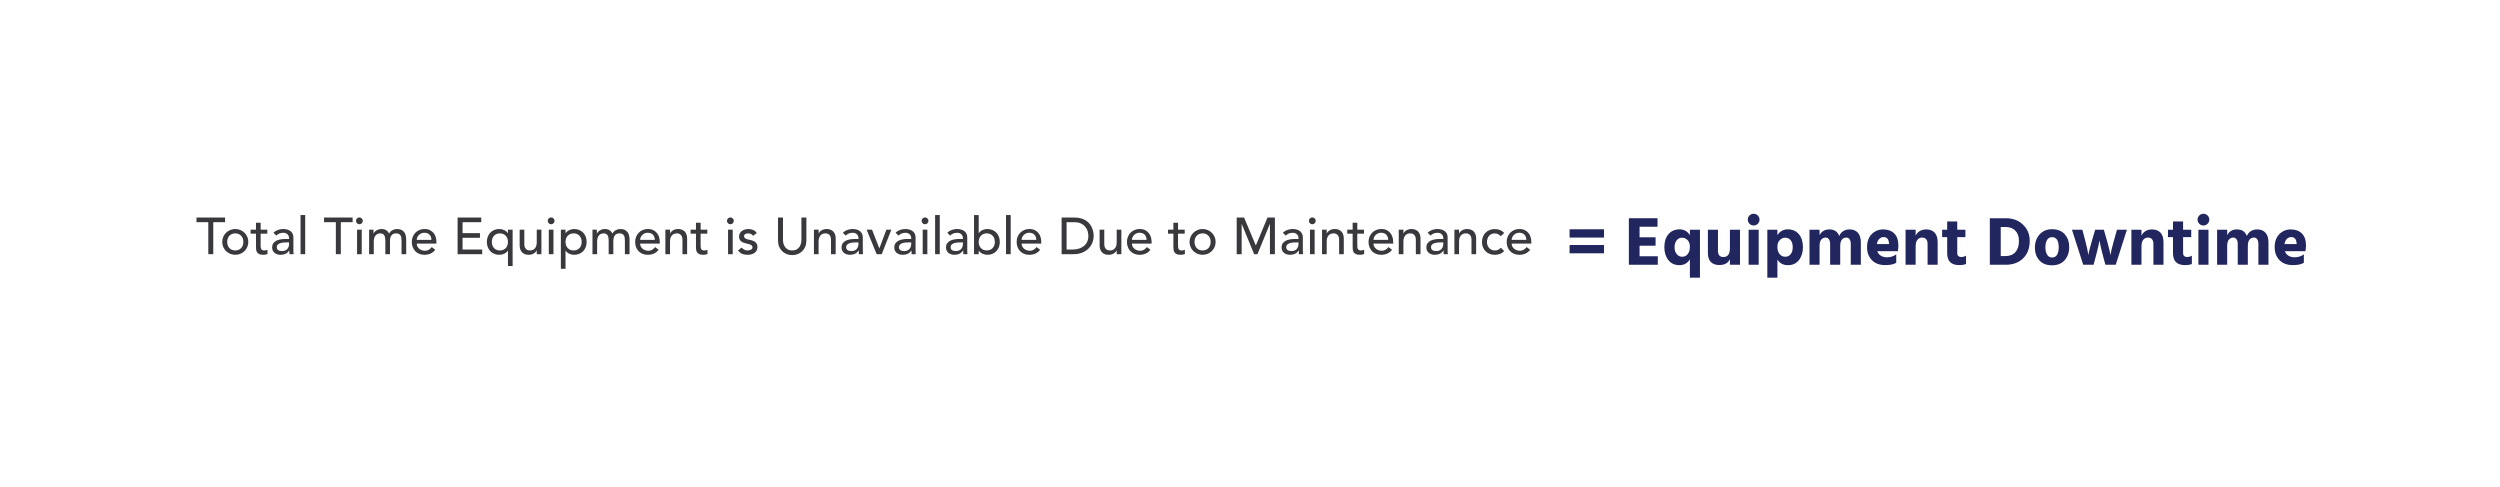 <?xml version="1.0" encoding="UTF-8"?> <svg xmlns="http://www.w3.org/2000/svg" xmlns:xlink="http://www.w3.org/1999/xlink" id="a" width="10.06in" height="1.958in" viewBox="0 0 724.344 141"><defs><style>.e{fill:#21265e;}.f{fill:#39393d;}.g{fill:#fff;filter:url(#b);}.h{isolation:isolate;}</style><filter id="b" filterUnits="userSpaceOnUse"><feOffset dx="0" dy="0"></feOffset><feGaussianBlur result="c" stdDeviation="5"></feGaussianBlur><feFlood flood-color="#010101" flood-opacity=".2"></feFlood><feComposite in2="c" operator="in"></feComposite><feComposite in="SourceGraphic"></feComposite></filter></defs><rect class="g" x="10.224" y="12.816" width="703.897" height="115.368" rx="57.684" ry="57.684"></rect><g id="d" class="h"><g class="h"><path class="e" d="m454.78,68.84v-2.4h9.98v2.4h-9.98Zm0,4.56v-2.399h9.98v2.399h-9.98Z"></path><path class="e" d="m475.06,74.26h5.28v2.46h-8.381v-13.48h8.301v2.461h-5.2v3.06h4.64v2.44h-4.64v3.06Z"></path><path class="e" d="m489.64,66.58h2.92v13.88h-2.92v-5.32c-.681,1.134-1.693,1.7-3.04,1.7-1.359,0-2.427-.493-3.2-1.48-.773-.986-1.159-2.232-1.159-3.739,0-1.587.399-2.844,1.199-3.771.801-.927,1.859-1.39,3.18-1.39s2.327.56,3.021,1.68v-1.56Zm-2.24,7.819c.667,0,1.206-.26,1.62-.779.413-.52.62-1.214.62-2.08,0-.84-.224-1.493-.67-1.96-.447-.467-.978-.7-1.591-.7s-1.129.247-1.549.74-.631,1.18-.631,2.06c0,.814.213,1.47.641,1.97.426.5.946.75,1.56.75Z"></path><path class="e" d="m501.24,66.58h2.92v10.14h-2.92v-1.62c-.533,1.134-1.56,1.7-3.08,1.7-1.04,0-1.851-.29-2.43-.87-.58-.58-.87-1.437-.87-2.57v-6.779h2.92v6.12c0,1.187.519,1.779,1.56,1.779,1.266,0,1.899-.847,1.899-2.54v-5.359Z"></path><path class="e" d="m506.92,64.84c-.333-.333-.5-.733-.5-1.2s.167-.866.5-1.2c.333-.333.733-.5,1.2-.5s.866.167,1.199.5c.334.334.5.733.5,1.2s-.166.867-.5,1.2c-.333.333-.732.5-1.199.5s-.867-.167-1.2-.5Zm-.261,11.88v-10.14h2.921v10.14h-2.921Z"></path><path class="e" d="m515,66.58v1.56c.706-1.12,1.727-1.68,3.06-1.68,1.307,0,2.357.463,3.15,1.39s1.19,2.184,1.19,3.771c0,1.507-.383,2.753-1.149,3.739-.767.987-1.83,1.48-3.19,1.48-1.373,0-2.393-.54-3.06-1.62v5.24h-2.92v-13.88h2.92Zm2.28,7.819c.64,0,1.16-.243,1.56-.73s.601-1.15.601-1.99c0-.92-.204-1.616-.61-2.09-.407-.474-.924-.71-1.55-.71-.613,0-1.147.233-1.601.7s-.68,1.12-.68,1.96c0,.866.213,1.56.64,2.08.427.519.973.779,1.641.779Z"></path><path class="e" d="m527.22,66.58v1.58c.56-1.12,1.514-1.681,2.859-1.681,1.428,0,2.373.641,2.84,1.92.227-.6.607-1.069,1.141-1.41.533-.34,1.16-.51,1.88-.51,1,0,1.79.317,2.37.95.58.634.87,1.563.87,2.79v6.5h-2.92v-6.019c0-.573-.114-1.027-.341-1.36s-.553-.5-.98-.5c-.453,0-.856.184-1.21.55-.353.367-.529,1.023-.529,1.97v5.36h-2.92v-6.019c0-.573-.114-1.027-.341-1.36s-.554-.5-.98-.5c-.453,0-.857.184-1.211.55-.353.367-.529,1.023-.529,1.97v5.36h-2.92v-10.14h2.92Z"></path><path class="e" d="m549.439,73.7v2.439c-.693.453-1.753.68-3.181.68-1.666,0-2.963-.482-3.89-1.449s-1.39-2.21-1.39-3.731c0-1.613.449-2.877,1.35-3.79s2.01-1.37,3.33-1.37c1.36,0,2.434.398,3.221,1.19.786.793,1.18,1.977,1.18,3.55,0,.307-.054.833-.16,1.58h-5.96c.2.56.546.993,1.04,1.3.493.307,1.086.46,1.779.46,1.027,0,1.92-.286,2.681-.859Zm-2.101-2.981v-.24c-.093-1.187-.613-1.779-1.56-1.779-.467,0-.88.17-1.24.51s-.6.843-.72,1.51h3.519Z"></path><path class="e" d="m555.059,66.58v1.72c.253-.56.643-1.003,1.17-1.33.526-.326,1.156-.49,1.891-.49,1.039,0,1.853.31,2.439.931.586.619.88,1.529.88,2.729v6.58h-2.92v-6.04c0-.6-.14-1.057-.42-1.37-.28-.312-.674-.47-1.181-.47-.533,0-.977.21-1.33.63s-.529,1.05-.529,1.89v5.36h-2.92v-10.14h2.92Z"></path><path class="e" d="m567.119,68.72v4.66c0,.359.102.633.31.82.207.186.477.279.81.279.533,0,1.006-.133,1.42-.399v2.42c-.494.213-1.16.319-2,.319-2.307,0-3.46-1.152-3.46-3.46v-4.64h-1.46v-2.14h1.46v-2.4h2.92v2.4h2.36v2.14h-2.36Z"></path><path class="e" d="m576.558,63.239h4.64c2.027,0,3.688.624,4.981,1.87,1.293,1.247,1.94,2.797,1.94,4.65,0,2.16-.637,3.86-1.909,5.1-1.273,1.24-2.957,1.86-5.05,1.86h-4.601v-13.48Zm3.16,10.961h1.399c1.24,0,2.197-.387,2.871-1.16.673-.773,1.01-1.867,1.01-3.28,0-1.2-.34-2.163-1.02-2.89-.681-.727-1.641-1.091-2.881-1.091h-1.38v8.421Z"></path><path class="e" d="m594.598,76.88c-1.586,0-2.812-.477-3.68-1.43s-1.3-2.177-1.3-3.671c0-1.56.453-2.843,1.36-3.85.906-1.007,2.113-1.51,3.619-1.51,1.573,0,2.793.486,3.66,1.46s1.301,2.213,1.301,3.72c0,1.533-.438,2.797-1.31,3.79s-2.09,1.49-3.65,1.49Zm-.019-8.16c-.641,0-1.12.273-1.44.82-.32.547-.48,1.253-.48,2.12,0,.866.163,1.576.49,2.13.326.553.816.83,1.47.83.64,0,1.116-.271,1.43-.81s.47-1.243.47-2.109c0-1.987-.646-2.981-1.94-2.981Z"></path><path class="e" d="m603.618,76.72l-3.26-10.14h3.019l.881,3.34c.213.84.393,1.597.539,2.269.146.674.233,1.137.26,1.391l.06.38c.094-.8.42-2.147.981-4.04l.98-3.34h2.521l.959,3.34c.24.854.441,1.616.601,2.29.16.673.261,1.137.3,1.39l.06.36c.093-.787.406-2.134.94-4.04l.94-3.34h2.88l-3.24,10.14h-3l-.88-3.32c-.186-.72-.351-1.393-.489-2.019-.141-.627-.231-1.073-.271-1.34l-.06-.4c-.134.894-.414,2.147-.84,3.76l-.881,3.32h-3Z"></path><path class="e" d="m620.499,66.58v1.72c.252-.56.643-1.003,1.17-1.33.525-.326,1.156-.49,1.89-.49,1.04,0,1.853.31,2.44.931.586.619.879,1.529.879,2.729v6.58h-2.92v-6.04c0-.6-.14-1.057-.42-1.37-.279-.312-.674-.47-1.18-.47-.533,0-.977.21-1.33.63s-.529,1.05-.529,1.89v5.36h-2.92v-10.14h2.92Z"></path><path class="e" d="m632.558,68.72v4.66c0,.359.103.633.31.82.207.186.477.279.81.279.532,0,1.006-.133,1.42-.399v2.42c-.494.213-1.16.319-2,.319-2.308,0-3.461-1.152-3.461-3.46v-4.64h-1.459v-2.14h1.459v-2.4h2.92v2.4h2.36v2.14h-2.36Z"></path><path class="e" d="m637.258,64.84c-.333-.333-.5-.733-.5-1.2s.167-.866.5-1.2c.333-.333.733-.5,1.2-.5s.866.167,1.199.5c.334.334.5.733.5,1.2s-.166.867-.5,1.2c-.333.333-.732.5-1.199.5s-.867-.167-1.2-.5Zm-.261,11.88v-10.14h2.921v10.14h-2.921Z"></path><path class="e" d="m645.338,66.58v1.58c.56-1.12,1.513-1.681,2.86-1.681,1.426,0,2.373.641,2.84,1.92.227-.6.606-1.069,1.14-1.41.533-.34,1.16-.51,1.88-.51,1,0,1.79.317,2.37.95.58.634.87,1.563.87,2.79v6.5h-2.92v-6.019c0-.573-.113-1.027-.34-1.36s-.554-.5-.981-.5c-.453,0-.857.184-1.21.55-.353.367-.53,1.023-.53,1.97v5.36h-2.92v-6.019c0-.573-.113-1.027-.34-1.36s-.553-.5-.981-.5c-.453,0-.856.184-1.209.55-.353.367-.53,1.023-.53,1.97v5.36h-2.92v-10.14h2.92Z"></path><path class="e" d="m667.558,73.7v2.439c-.693.453-1.754.68-3.18.68-1.668,0-2.964-.482-3.891-1.449s-1.39-2.21-1.39-3.731c0-1.613.45-2.877,1.35-3.79.9-.913,2.011-1.37,3.33-1.37,1.36,0,2.433.398,3.22,1.19s1.18,1.977,1.18,3.55c0,.307-.053.833-.159,1.58h-5.96c.199.56.547.993,1.04,1.3s1.087.46,1.78.46c1.025,0,1.92-.286,2.68-.859Zm-2.1-2.981v-.24c-.094-1.187-.613-1.779-1.56-1.779-.467,0-.88.17-1.24.51-.359.34-.6.843-.72,1.51h3.521Z"></path></g></g><path class="f" d="m60.311,64.385h-3.42v-1.35h8.28v1.35h-3.42v9.27h-1.44v-9.27Z"></path><path class="f" d="m64.347,70.1c0-.519.098-1.005.292-1.455.195-.45.463-.845.803-1.185s.74-.608,1.2-.803.955-.292,1.485-.292c.529,0,1.024.098,1.484.292s.86.463,1.2.803.607.735.803,1.185c.195.45.292.935.292,1.455,0,.52-.097,1.008-.292,1.463s-.463.85-.803,1.185c-.34.335-.74.6-1.2.795-.46.195-.955.292-1.484.292-.53,0-1.025-.098-1.485-.292-.46-.195-.86-.46-1.2-.795-.34-.335-.607-.73-.803-1.185-.194-.455-.292-.943-.292-1.463Zm1.44,0c0,.36.055.693.164.998.11.305.266.565.466.78.199.215.444.385.734.51s.615.188.976.188c.359,0,.685-.062.975-.188s.535-.295.735-.51c.199-.215.354-.475.465-.78.109-.305.165-.637.165-.998,0-.36-.056-.692-.165-.998-.11-.305-.266-.565-.465-.78-.2-.215-.445-.385-.735-.51s-.615-.188-.975-.188c-.36,0-.685.062-.976.188s-.535.295-.734.51c-.2.215-.355.475-.466.78-.109.305-.164.638-.164.998Z"></path><path class="f" d="m77.412,67.715h-1.935v3.225c0,.2.005.398.016.592.01.195.047.37.112.525.065.155.165.28.3.375.135.095.332.143.593.143.159,0,.324-.015.495-.045.17-.03.324-.085.465-.165v1.23c-.16.09-.368.152-.623.188s-.452.053-.592.053c-.52,0-.923-.073-1.208-.218-.285-.144-.495-.332-.63-.562-.135-.23-.215-.487-.24-.772-.024-.285-.037-.572-.037-.862v-3.705h-1.56v-1.17h1.56v-1.995h1.35v1.995h1.935v1.17Z"></path><path class="f" d="m79.181,67.415c.38-.35.819-.612,1.32-.787.5-.175.999-.263,1.5-.263.519,0,.967.065,1.342.195.375.13.683.305.923.525.24.22.417.472.532.757s.173.583.173.893v3.63c0,.25.005.48.015.69s.025.41.045.6h-1.199c-.03-.36-.046-.72-.046-1.08h-.029c-.3.46-.655.785-1.065.975s-.885.285-1.425.285c-.33,0-.644-.045-.945-.135-.3-.09-.562-.225-.787-.405-.225-.18-.402-.402-.532-.667-.131-.265-.195-.572-.195-.923,0-.46.102-.845.308-1.155s.484-.562.84-.757c.354-.195.769-.335,1.245-.42.475-.085.982-.127,1.522-.127h.99v-.3c0-.18-.035-.36-.105-.54s-.175-.342-.315-.487c-.141-.145-.315-.26-.525-.345s-.46-.127-.75-.127c-.26,0-.487.025-.683.075-.195.05-.372.112-.532.188-.16.075-.306.163-.435.262-.13.1-.255.195-.375.285l-.81-.84Zm3.81,2.82c-.319,0-.647.018-.982.052-.335.035-.64.103-.915.203-.274.1-.5.24-.675.42-.175.18-.263.41-.263.69,0,.41.138.705.413.885.274.18.647.27,1.117.27.37,0,.685-.062.945-.188.26-.125.47-.288.63-.488.16-.2.274-.422.345-.667.07-.245.105-.487.105-.728v-.45h-.721Z"></path><path class="f" d="m87.042,62.315h1.35v11.34h-1.35v-11.34Z"></path><path class="f" d="m97.271,64.385h-3.42v-1.35h8.279v1.35h-3.42v9.27h-1.44v-9.27Z"></path><path class="f" d="m103.106,63.995c0-.27.098-.502.292-.697.195-.195.428-.292.697-.292.271,0,.503.097.698.292.194.195.292.427.292.697s-.098.502-.292.698c-.195.195-.428.292-.698.292-.27,0-.502-.098-.697-.292-.194-.195-.292-.428-.292-.698Zm.315,2.55h1.351v7.11h-1.351v-7.11Z"></path><path class="f" d="m106.916,66.545h1.26v1.11h.03c.03-.1.107-.225.232-.375s.285-.292.48-.428c.194-.135.425-.249.69-.345.266-.095.558-.143.878-.143.53,0,.975.11,1.335.33.36.22.655.55.885.99.231-.44.556-.769.976-.99.42-.22.845-.33,1.274-.33.55,0,1,.09,1.351.27.35.18.624.417.824.712.2.295.338.63.413,1.005s.112.763.112,1.163v4.14h-1.35v-3.96c0-.27-.018-.53-.053-.78-.035-.249-.107-.47-.218-.66s-.265-.342-.465-.458c-.2-.115-.465-.172-.795-.172-.65,0-1.115.2-1.395.6-.279.4-.42.915-.42,1.545v3.885h-1.35v-3.72c0-.34-.018-.65-.053-.93s-.104-.522-.21-.728c-.104-.205-.255-.365-.45-.48-.194-.115-.457-.172-.787-.172-.24,0-.473.047-.697.142-.226.095-.423.238-.593.428s-.306.433-.405.728-.149.643-.149,1.042v3.69h-1.351v-7.11Z"></path><path class="f" d="m120.716,70.595c0,.31.067.593.203.848.135.255.311.472.532.652.22.18.475.32.765.42.29.1.59.15.9.15.42,0,.785-.097,1.095-.292.31-.195.595-.452.856-.772l1.02.78c-.75.97-1.8,1.455-3.15,1.455-.56,0-1.067-.095-1.522-.285s-.84-.452-1.154-.788c-.315-.335-.558-.73-.728-1.185-.17-.455-.255-.947-.255-1.478,0-.53.092-1.022.277-1.478.185-.455.44-.85.765-1.185s.713-.598,1.163-.788c.449-.19.94-.285,1.47-.285.63,0,1.162.11,1.598.33.435.22.792.508,1.072.862.279.355.482.755.607,1.2s.188.897.188,1.357v.48h-5.7Zm4.26-1.08c-.01-.3-.058-.575-.142-.825-.086-.25-.213-.467-.383-.653-.17-.185-.383-.33-.638-.435-.255-.105-.553-.157-.893-.157-.33,0-.633.062-.907.188-.275.125-.508.288-.697.487-.19.2-.338.423-.443.667-.104.245-.157.488-.157.728h4.26Z"></path><path class="f" d="m132.551,63.035h6.856v1.35h-5.415v3.165h5.04v1.35h-5.04v3.405h5.685v1.35h-7.125v-10.62Z"></path><path class="f" d="m148.496,77.075h-1.351v-4.44h-.029c-.24.37-.585.663-1.035.877s-.931.323-1.44.323c-.55,0-1.048-.095-1.492-.285-.445-.19-.825-.452-1.14-.788-.315-.335-.558-.73-.728-1.185-.171-.455-.256-.947-.256-1.478,0-.519.085-1.007.256-1.462.17-.455.412-.853.728-1.192.315-.34.694-.605,1.14-.795.444-.19.942-.285,1.492-.285.48,0,.947.105,1.402.315s.812.505,1.073.885h.029v-1.02h1.351v10.53Zm-3.69-9.45c-.359,0-.685.062-.975.188s-.535.295-.735.51c-.2.215-.354.475-.465.78-.11.305-.165.638-.165.998,0,.36.055.693.165.998.11.305.265.565.465.78s.445.385.735.51.615.188.975.188c.36,0,.685-.062.976-.188.289-.125.534-.295.734-.51s.355-.475.465-.78c.11-.305.165-.637.165-.998,0-.36-.055-.692-.165-.998-.109-.305-.265-.565-.465-.78-.2-.215-.445-.385-.734-.51-.291-.125-.615-.188-.976-.188Z"></path><path class="f" d="m156.836,73.655h-1.35v-1.095h-.03c-.17.38-.465.688-.885.923-.421.235-.905.352-1.455.352-.351,0-.681-.053-.99-.158-.31-.105-.583-.268-.817-.487-.235-.22-.423-.502-.562-.848-.141-.345-.21-.752-.21-1.223v-4.575h1.35v4.2c0,.33.045.613.135.848.091.235.21.425.36.57.15.145.322.251.518.315.195.065.398.098.607.098.28,0,.54-.045.78-.135.239-.09.45-.232.63-.428.18-.195.319-.442.42-.742.1-.3.15-.655.15-1.065v-3.66h1.35v7.11Z"></path><path class="f" d="m158.666,63.995c0-.27.098-.502.292-.697.195-.195.428-.292.697-.292.271,0,.503.097.698.292.194.195.292.427.292.697s-.098.502-.292.698c-.195.195-.428.292-.698.292-.27,0-.502-.098-.697-.292-.194-.195-.292-.428-.292-.698Zm.315,2.55h1.351v7.11h-1.351v-7.11Z"></path><path class="f" d="m162.475,66.545h1.351v1.02h.029c.261-.38.618-.675,1.073-.885.454-.21.922-.315,1.402-.315.55,0,1.047.095,1.492.285s.825.455,1.14.795c.315.34.558.737.728,1.192s.256.943.256,1.462c0,.53-.086,1.023-.256,1.478-.17.455-.412.85-.728,1.185-.315.335-.694.598-1.14.788s-.942.285-1.492.285c-.51,0-.99-.108-1.44-.323s-.795-.507-1.035-.877h-.029v5.25h-1.351v-11.34Zm3.69,1.08c-.36,0-.685.062-.976.188s-.535.295-.734.51c-.2.215-.355.475-.465.78-.11.305-.165.638-.165.998,0,.36.055.693.165.998.109.305.265.565.465.78.199.215.444.385.734.51s.615.188.976.188c.359,0,.685-.062.975-.188s.535-.295.735-.51.354-.475.465-.78c.11-.305.165-.637.165-.998,0-.36-.055-.692-.165-.998-.11-.305-.265-.565-.465-.78-.2-.215-.445-.385-.735-.51s-.615-.188-.975-.188Z"></path><path class="f" d="m171.641,66.545h1.26v1.11h.03c.029-.1.107-.225.232-.375s.285-.292.479-.428c.195-.135.425-.249.69-.345.265-.095.558-.143.877-.143.53,0,.976.11,1.335.33.36.22.655.55.886.99.23-.44.555-.769.975-.99.42-.22.845-.33,1.275-.33.55,0,1,.09,1.35.27s.625.417.825.712c.2.295.337.63.412,1.005s.112.763.112,1.163v4.14h-1.35v-3.96c0-.27-.018-.53-.053-.78-.035-.249-.107-.47-.217-.66-.11-.19-.266-.342-.466-.458-.2-.115-.465-.172-.795-.172-.649,0-1.115.2-1.395.6-.28.4-.42.915-.42,1.545v3.885h-1.351v-3.72c0-.34-.018-.65-.052-.93-.035-.28-.105-.522-.21-.728-.105-.205-.256-.365-.45-.48-.195-.115-.458-.172-.788-.172-.239,0-.472.047-.697.142-.225.095-.423.238-.593.428s-.305.433-.404.728c-.101.295-.15.643-.15,1.042v3.69h-1.35v-7.11Z"></path><path class="f" d="m185.44,70.595c0,.31.067.593.202.848s.312.472.532.652.476.32.766.42c.29.1.59.15.899.15.42,0,.785-.097,1.096-.292.31-.195.595-.452.855-.772l1.02.78c-.75.97-1.801,1.455-3.15,1.455-.56,0-1.067-.095-1.522-.285s-.84-.452-1.155-.788c-.315-.335-.558-.73-.728-1.185-.17-.455-.255-.947-.255-1.478,0-.53.093-1.022.277-1.478.185-.455.44-.85.766-1.185.324-.335.712-.598,1.162-.788s.94-.285,1.47-.285c.63,0,1.163.11,1.598.33.435.22.793.508,1.072.862.28.355.482.755.608,1.2.124.445.188.897.188,1.357v.48h-5.7Zm4.26-1.08c-.01-.3-.058-.575-.143-.825s-.213-.467-.383-.653c-.17-.185-.382-.33-.637-.435-.256-.105-.553-.157-.893-.157-.33,0-.633.062-.908.188-.274.125-.507.288-.697.487-.19.2-.337.423-.442.667-.105.245-.157.488-.157.728h4.26Z"></path><path class="f" d="m192.761,66.545h1.35v1.095h.03c.17-.38.465-.688.885-.922s.905-.352,1.455-.352c.34,0,.668.053.982.158.315.105.59.268.825.487.234.22.422.502.562.848.14.345.21.752.21,1.222v4.575h-1.35v-4.2c0-.33-.046-.612-.136-.847s-.21-.425-.359-.57c-.15-.144-.323-.249-.518-.315-.195-.065-.398-.097-.607-.097-.28,0-.54.045-.78.135s-.45.232-.63.428c-.181.195-.32.442-.42.742-.101.3-.15.655-.15,1.065v3.66h-1.35v-7.11Z"></path><path class="f" d="m204.91,67.715h-1.935v3.225c0,.2.005.398.015.592s.048.37.112.525c.065.155.165.28.3.375.136.095.333.143.593.143.16,0,.325-.015.495-.045s.325-.085.465-.165v1.23c-.16.09-.367.152-.622.188s-.453.053-.593.053c-.519,0-.923-.073-1.207-.218-.285-.144-.495-.332-.631-.562-.135-.23-.215-.487-.239-.772-.025-.285-.038-.572-.038-.862v-3.705h-1.56v-1.17h1.56v-1.995h1.351v1.995h1.935v1.17Z"></path><path class="f" d="m210.61,63.995c0-.27.098-.502.293-.697.195-.195.428-.292.697-.292.271,0,.503.097.697.292.195.195.293.427.293.697s-.098.502-.293.698c-.194.195-.427.292-.697.292-.27,0-.502-.098-.697-.292-.195-.195-.293-.428-.293-.698Zm.315,2.55h1.35v7.11h-1.35v-7.11Z"></path><path class="f" d="m218.2,68.33c-.16-.2-.357-.367-.593-.502-.234-.135-.522-.202-.862-.202-.32,0-.598.067-.832.202-.235.135-.352.333-.352.593,0,.21.067.38.202.51.135.13.295.235.48.315.185.08.382.14.592.18s.391.075.54.105c.29.07.562.155.818.255.255.1.475.231.659.39.185.16.33.355.435.585.104.23.157.51.157.84,0,.4-.085.743-.255,1.028-.17.285-.39.518-.66.697-.27.18-.577.31-.923.39-.345.08-.692.12-1.042.12-.59,0-1.107-.09-1.553-.27-.445-.18-.843-.51-1.192-.99l1.02-.84c.22.22.465.415.734.585.271.17.601.255.99.255.17,0,.343-.017.518-.052s.33-.09.465-.165c.135-.075.245-.17.33-.285.085-.115.128-.248.128-.398,0-.2-.064-.365-.188-.495-.126-.13-.275-.232-.45-.308-.176-.075-.36-.135-.556-.18-.194-.045-.367-.083-.518-.113-.29-.07-.565-.15-.824-.24-.261-.09-.49-.21-.69-.36-.2-.15-.36-.34-.479-.57-.12-.23-.181-.515-.181-.855,0-.37.077-.692.232-.967s.36-.502.615-.683.545-.315.87-.405c.325-.09.652-.135.982-.135.48,0,.94.09,1.38.27s.79.48,1.05.9l-1.05.795Z"></path><path class="f" d="m226.841,63.035v6.51c0,.33.045.672.135,1.027s.24.683.45.982c.21.3.484.545.824.735.34.19.761.285,1.261.285s.92-.095,1.26-.285c.34-.19.615-.435.825-.735.21-.3.359-.627.45-.982.09-.355.135-.697.135-1.027v-6.51h1.44v6.735c0,.62-.104,1.183-.315,1.688s-.5.942-.87,1.312c-.37.37-.805.655-1.305.855-.501.2-1.041.3-1.62.3-.58,0-1.12-.1-1.62-.3-.5-.2-.935-.485-1.305-.855-.37-.37-.66-.808-.87-1.312s-.315-1.067-.315-1.688v-6.735h1.44Z"></path><path class="f" d="m235.809,66.545h1.351v1.095h.03c.17-.38.465-.688.885-.922s.904-.352,1.455-.352c.34,0,.667.053.982.158.315.105.59.268.825.487.234.22.422.502.562.848.14.345.21.752.21,1.222v4.575h-1.351v-4.2c0-.33-.045-.612-.135-.847s-.21-.425-.36-.57c-.149-.144-.322-.249-.518-.315-.194-.065-.398-.097-.607-.097-.279,0-.54.045-.779.135-.24.09-.45.232-.63.428-.181.195-.32.442-.421.742-.1.3-.149.655-.149,1.065v3.66h-1.351v-7.11Z"></path><path class="f" d="m244.179,67.415c.38-.35.82-.612,1.32-.787s1-.263,1.5-.263c.519,0,.968.065,1.343.195.375.13.682.305.922.525.24.22.418.472.533.757.114.285.172.583.172.893v3.63c0,.25.005.48.016.69.01.21.024.41.045.6h-1.2c-.03-.36-.045-.72-.045-1.08h-.03c-.3.46-.655.785-1.065.975s-.885.285-1.425.285c-.33,0-.644-.045-.944-.135-.301-.09-.562-.225-.788-.405-.225-.18-.402-.402-.532-.667s-.195-.572-.195-.923c0-.46.102-.845.308-1.155s.485-.562.84-.757c.355-.195.77-.335,1.245-.42.475-.085.982-.127,1.522-.127h.99v-.3c0-.18-.035-.36-.105-.54-.069-.18-.175-.342-.315-.487-.141-.145-.315-.26-.525-.345s-.46-.127-.75-.127c-.26,0-.487.025-.683.075-.194.05-.372.112-.532.188-.16.075-.305.163-.435.262-.131.1-.255.195-.375.285l-.81-.84Zm3.811,2.82c-.32,0-.647.018-.982.052-.336.035-.641.103-.915.203-.275.1-.501.24-.676.42-.175.18-.262.41-.262.69,0,.41.137.705.412.885.275.18.647.27,1.117.27.37,0,.685-.062.945-.188s.47-.288.63-.488c.16-.2.275-.422.345-.667.07-.245.105-.487.105-.728v-.45h-.72Z"></path><path class="f" d="m251.08,66.545h1.56l2.131,5.445,2.039-5.445h1.44l-2.79,7.11h-1.485l-2.894-7.11Z"></path><path class="f" d="m259.465,67.415c.38-.35.82-.612,1.32-.787s1-.263,1.5-.263c.519,0,.968.065,1.343.195.375.13.682.305.922.525.24.22.418.472.533.757.114.285.172.583.172.893v3.63c0,.25.005.48.016.69.01.21.024.41.045.6h-1.2c-.03-.36-.045-.72-.045-1.08h-.03c-.3.46-.655.785-1.065.975s-.885.285-1.425.285c-.33,0-.644-.045-.944-.135-.301-.09-.562-.225-.788-.405-.225-.18-.402-.402-.532-.667s-.195-.572-.195-.923c0-.46.102-.845.308-1.155s.485-.562.84-.757c.355-.195.77-.335,1.245-.42.475-.085.982-.127,1.522-.127h.99v-.3c0-.18-.035-.36-.105-.54-.069-.18-.175-.342-.315-.487-.141-.145-.315-.26-.525-.345s-.46-.127-.75-.127c-.26,0-.487.025-.683.075-.194.05-.372.112-.532.188-.16.075-.305.163-.435.262-.131.1-.255.195-.375.285l-.81-.84Zm3.811,2.82c-.32,0-.647.018-.982.052-.336.035-.641.103-.915.203-.275.1-.501.24-.676.42-.175.18-.262.41-.262.69,0,.41.137.705.412.885.275.18.647.27,1.117.27.37,0,.685-.062.945-.188s.47-.288.63-.488c.16-.2.275-.422.345-.667.07-.245.105-.487.105-.728v-.45h-.72Z"></path><path class="f" d="m267.01,63.995c0-.27.098-.502.293-.697.195-.195.428-.292.697-.292.271,0,.503.097.697.292.195.195.293.427.293.697s-.098.502-.293.698c-.194.195-.427.292-.697.292-.27,0-.502-.098-.697-.292-.195-.195-.293-.428-.293-.698Zm.315,2.55h1.35v7.11h-1.35v-7.11Z"></path><path class="f" d="m270.925,62.315h1.35v11.34h-1.35v-11.34Z"></path><path class="f" d="m274.449,67.415c.38-.35.82-.612,1.32-.787s1-.263,1.5-.263c.519,0,.968.065,1.343.195.375.13.682.305.922.525.24.22.418.472.533.757.114.285.172.583.172.893v3.63c0,.25.005.48.016.69.01.21.024.41.045.6h-1.2c-.03-.36-.045-.72-.045-1.08h-.03c-.3.46-.655.785-1.065.975s-.885.285-1.425.285c-.33,0-.644-.045-.944-.135-.301-.09-.562-.225-.788-.405-.225-.18-.402-.402-.532-.667s-.195-.572-.195-.923c0-.46.102-.845.308-1.155s.485-.562.84-.757c.355-.195.77-.335,1.245-.42.475-.085.982-.127,1.522-.127h.99v-.3c0-.18-.035-.36-.105-.54-.069-.18-.175-.342-.315-.487-.141-.145-.315-.26-.525-.345s-.46-.127-.75-.127c-.26,0-.487.025-.683.075-.194.05-.372.112-.532.188-.16.075-.305.163-.435.262-.131.1-.255.195-.375.285l-.81-.84Zm3.811,2.82c-.32,0-.647.018-.982.052-.336.035-.641.103-.915.203-.275.1-.501.24-.676.42-.175.18-.262.41-.262.69,0,.41.137.705.412.885.275.18.647.27,1.117.27.37,0,.685-.062.945-.188s.47-.288.63-.488c.16-.2.275-.422.345-.667.07-.245.105-.487.105-.728v-.45h-.72Z"></path><path class="f" d="m282.204,62.315h1.351v5.25h.03c.239-.37.585-.663,1.034-.877.45-.215.931-.323,1.44-.323.55,0,1.048.095,1.492.285.445.19.825.453,1.141.788.315.335.557.73.728,1.185.17.456.255.948.255,1.478,0,.53-.085,1.02-.255,1.47-.171.45-.413.845-.728,1.185-.315.34-.695.605-1.141.795-.444.19-.942.285-1.492.285-.48,0-.947-.105-1.402-.315-.455-.21-.812-.505-1.072-.885h-.03v1.02h-1.351v-11.34Zm3.69,10.26c.36,0,.685-.062.975-.188s.535-.295.735-.51.354-.475.465-.78c.11-.305.165-.637.165-.998,0-.36-.055-.692-.165-.998-.11-.305-.265-.565-.465-.78-.2-.215-.445-.385-.735-.51s-.614-.188-.975-.188-.685.062-.975.188-.535.295-.735.51c-.2.215-.355.475-.465.78-.11.305-.165.638-.165.998,0,.36.055.693.165.998.109.305.265.565.465.78s.445.385.735.51.614.188.975.188Z"></path><path class="f" d="m291.474,62.315h1.35v11.34h-1.35v-11.34Z"></path><path class="f" d="m295.989,70.595c0,.31.067.593.202.848.136.255.312.472.533.652.22.18.475.32.765.42.29.1.59.15.9.15.42,0,.784-.097,1.095-.292.31-.195.595-.452.855-.772l1.02.78c-.75.97-1.8,1.455-3.15,1.455-.56,0-1.067-.095-1.522-.285s-.84-.452-1.155-.788c-.315-.335-.557-.73-.727-1.185-.171-.455-.256-.947-.256-1.478,0-.53.093-1.022.278-1.478.185-.455.44-.85.765-1.185s.713-.598,1.162-.788c.45-.19.94-.285,1.471-.285.63,0,1.162.11,1.597.33.435.22.793.508,1.073.862.279.355.482.755.607,1.2s.188.897.188,1.357v.48h-5.7Zm4.26-1.08c-.01-.3-.058-.575-.143-.825s-.212-.467-.382-.653c-.171-.185-.383-.33-.638-.435-.255-.105-.553-.157-.893-.157-.33,0-.633.062-.907.188-.275.125-.508.288-.698.487-.19.2-.337.423-.442.667-.104.245-.157.488-.157.728h4.26Z"></path><path class="f" d="m307.584,63.035h3.705c.75,0,1.407.085,1.973.255.565.17,1.055.398,1.47.683.415.285.76.613,1.035.982.274.37.492.75.652,1.14s.275.78.345,1.17c.07.39.105.75.105,1.08,0,.68-.125,1.337-.375,1.973s-.62,1.2-1.11,1.695-1.098.893-1.822,1.192c-.726.3-1.562.45-2.513.45h-3.465v-10.62Zm1.44,9.27h1.815c.61,0,1.188-.083,1.732-.248s1.022-.412,1.433-.742.735-.743.975-1.238c.24-.495.36-1.072.36-1.732,0-.34-.055-.737-.165-1.192s-.317-.887-.622-1.297c-.306-.41-.728-.758-1.268-1.042-.54-.285-1.24-.428-2.101-.428h-2.159v7.92Z"></path><path class="f" d="m324.894,73.655h-1.351v-1.095h-.029c-.171.38-.466.688-.886.923s-.905.352-1.455.352c-.35,0-.68-.053-.989-.158-.31-.105-.583-.268-.817-.487-.235-.22-.423-.502-.562-.848-.141-.345-.211-.752-.211-1.223v-4.575h1.351v4.2c0,.33.045.613.135.848s.21.425.36.57c.149.145.322.251.518.315.194.065.398.098.607.098.279,0,.54-.045.779-.135.24-.09.45-.232.631-.428.18-.195.319-.442.42-.742.1-.3.149-.655.149-1.065v-3.66h1.351v7.11Z"></path><path class="f" d="m327.954,70.595c0,.31.067.593.202.848.136.255.312.472.533.652.22.18.475.32.765.42.29.1.59.15.9.15.42,0,.784-.097,1.095-.292.31-.195.595-.452.855-.772l1.02.78c-.75.97-1.8,1.455-3.15,1.455-.56,0-1.067-.095-1.522-.285s-.84-.452-1.155-.788c-.315-.335-.557-.73-.727-1.185-.171-.455-.256-.947-.256-1.478,0-.53.093-1.022.278-1.478.185-.455.44-.85.765-1.185s.713-.598,1.162-.788c.45-.19.94-.285,1.471-.285.63,0,1.162.11,1.597.33.435.22.793.508,1.073.862.279.355.482.755.607,1.2s.188.897.188,1.357v.48h-5.7Zm4.26-1.08c-.01-.3-.058-.575-.143-.825s-.212-.467-.382-.653c-.171-.185-.383-.33-.638-.435-.255-.105-.553-.157-.893-.157-.33,0-.633.062-.907.188-.275.125-.508.288-.698.487-.19.2-.337.423-.442.667-.104.245-.157.488-.157.728h4.26Z"></path><path class="f" d="m343.254,67.715h-1.935v3.225c0,.2.006.398.016.592s.047.37.112.525c.065.155.165.28.3.375.135.095.333.143.593.143.16,0,.325-.015.495-.045s.324-.085.465-.165v1.23c-.16.09-.367.152-.622.188-.256.035-.453.053-.593.053-.52,0-.923-.073-1.208-.218-.284-.144-.495-.332-.63-.562-.135-.23-.215-.487-.24-.772-.024-.285-.037-.572-.037-.862v-3.705h-1.56v-1.17h1.56v-1.995h1.35v1.995h1.935v1.17Z"></path><path class="f" d="m344.649,70.1c0-.519.098-1.005.293-1.455.194-.45.462-.845.802-1.185s.74-.608,1.2-.803.955-.292,1.485-.292,1.024.098,1.485.292c.459.195.859.463,1.199.803s.607.735.803,1.185c.195.45.293.935.293,1.455,0,.52-.098,1.008-.293,1.463s-.463.85-.803,1.185c-.34.335-.74.6-1.199.795-.461.195-.955.292-1.485.292s-1.025-.098-1.485-.292c-.46-.195-.86-.46-1.2-.795-.34-.335-.607-.73-.802-1.185-.195-.455-.293-.943-.293-1.463Zm1.44,0c0,.36.055.693.165.998.109.305.265.565.465.78s.444.385.735.51c.289.125.614.188.975.188s.685-.062.975-.188.535-.295.735-.51.354-.475.465-.78c.11-.305.165-.637.165-.998,0-.36-.055-.692-.165-.998-.11-.305-.265-.565-.465-.78-.2-.215-.445-.385-.735-.51s-.614-.188-.975-.188-.685.062-.975.188c-.291.125-.535.295-.735.51-.2.215-.355.475-.465.78-.11.305-.165.638-.165.998Z"></path><path class="f" d="m358.313,63.035h2.146l3.375,8.04h.06l3.345-8.04h2.146v10.62h-1.44v-8.73h-.029l-3.585,8.73h-.96l-3.585-8.73h-.03v8.73h-1.44v-10.62Z"></path><path class="f" d="m371.693,67.415c.38-.35.82-.612,1.32-.787s1-.263,1.5-.263c.519,0,.968.065,1.343.195.375.13.682.305.922.525.24.22.418.472.533.757.114.285.172.583.172.893v3.63c0,.25.005.48.016.69.01.21.024.41.045.6h-1.2c-.03-.36-.045-.72-.045-1.08h-.03c-.3.46-.655.785-1.065.975s-.885.285-1.425.285c-.33,0-.644-.045-.944-.135-.301-.09-.562-.225-.788-.405-.225-.18-.402-.402-.532-.667s-.195-.572-.195-.923c0-.46.102-.845.308-1.155s.485-.562.84-.757c.355-.195.77-.335,1.245-.42.475-.085.982-.127,1.522-.127h.99v-.3c0-.18-.035-.36-.105-.54-.069-.18-.175-.342-.315-.487-.141-.145-.315-.26-.525-.345s-.46-.127-.75-.127c-.26,0-.487.025-.683.075-.194.05-.372.112-.532.188-.16.075-.305.163-.435.262-.131.1-.255.195-.375.285l-.81-.84Zm3.811,2.82c-.32,0-.647.018-.982.052-.336.035-.641.103-.915.203-.275.1-.501.24-.676.42-.175.18-.262.41-.262.69,0,.41.137.705.412.885.275.18.647.27,1.117.27.37,0,.685-.062.945-.188s.47-.288.63-.488c.16-.2.275-.422.345-.667.07-.245.105-.487.105-.728v-.45h-.72Z"></path><path class="f" d="m379.238,63.995c0-.27.098-.502.293-.697.195-.195.428-.292.697-.292.271,0,.503.097.697.292.195.195.293.427.293.697s-.098.502-.293.698c-.194.195-.427.292-.697.292-.27,0-.502-.098-.697-.292-.195-.195-.293-.428-.293-.698Zm.315,2.55h1.35v7.11h-1.35v-7.11Z"></path><path class="f" d="m383.048,66.545h1.351v1.095h.03c.17-.38.465-.688.885-.922s.904-.352,1.455-.352c.34,0,.667.053.982.158.315.105.59.268.825.487.234.22.422.502.562.848.14.345.21.752.21,1.222v4.575h-1.351v-4.2c0-.33-.045-.612-.135-.847s-.21-.425-.36-.57c-.149-.144-.322-.249-.518-.315-.194-.065-.398-.097-.607-.097-.279,0-.54.045-.779.135-.24.09-.45.232-.63.428-.181.195-.32.442-.421.742-.1.3-.149.655-.149,1.065v3.66h-1.351v-7.11Z"></path><path class="f" d="m395.199,67.715h-1.935v3.225c0,.2.006.398.016.592s.047.37.112.525c.065.155.165.28.3.375.135.095.333.143.593.143.16,0,.325-.015.495-.045s.324-.085.465-.165v1.23c-.16.09-.367.152-.622.188-.256.035-.453.053-.593.053-.52,0-.923-.073-1.208-.218-.284-.144-.495-.332-.63-.562-.135-.23-.215-.487-.24-.772-.024-.285-.037-.572-.037-.862v-3.705h-1.56v-1.17h1.56v-1.995h1.35v1.995h1.935v1.17Z"></path><path class="f" d="m397.959,70.595c0,.31.067.593.202.848.136.255.312.472.533.652.22.18.475.32.765.42.29.1.59.15.9.15.42,0,.784-.097,1.095-.292.31-.195.595-.452.855-.772l1.02.78c-.75.97-1.8,1.455-3.15,1.455-.56,0-1.067-.095-1.522-.285s-.84-.452-1.155-.788c-.315-.335-.557-.73-.727-1.185-.171-.455-.256-.947-.256-1.478,0-.53.093-1.022.278-1.478.185-.455.44-.85.765-1.185s.713-.598,1.162-.788c.45-.19.94-.285,1.471-.285.63,0,1.162.11,1.597.33.435.22.793.508,1.073.862.279.355.482.755.607,1.2s.188.897.188,1.357v.48h-5.7Zm4.26-1.08c-.01-.3-.058-.575-.143-.825s-.212-.467-.382-.653c-.171-.185-.383-.33-.638-.435-.255-.105-.553-.157-.893-.157-.33,0-.633.062-.907.188-.275.125-.508.288-.698.487-.19.2-.337.423-.442.667-.104.245-.157.488-.157.728h4.26Z"></path><path class="f" d="m405.278,66.545h1.351v1.095h.03c.17-.38.465-.688.885-.922s.904-.352,1.455-.352c.34,0,.667.053.982.158.315.105.59.268.825.487.234.22.422.502.562.848.14.345.21.752.21,1.222v4.575h-1.351v-4.2c0-.33-.045-.612-.135-.847s-.21-.425-.36-.57c-.149-.144-.322-.249-.518-.315-.194-.065-.398-.097-.607-.097-.279,0-.54.045-.779.135-.24.09-.45.232-.63.428-.181.195-.32.442-.421.742-.1.3-.149.655-.149,1.065v3.66h-1.351v-7.11Z"></path><path class="f" d="m413.648,67.415c.38-.35.82-.612,1.32-.787s1-.263,1.5-.263c.519,0,.968.065,1.343.195.375.13.682.305.922.525.24.22.418.472.533.757.114.285.172.583.172.893v3.63c0,.25.005.48.016.69.01.21.024.41.045.6h-1.2c-.03-.36-.045-.72-.045-1.08h-.03c-.3.46-.655.785-1.065.975s-.885.285-1.425.285c-.33,0-.644-.045-.944-.135-.301-.09-.562-.225-.788-.405-.225-.18-.402-.402-.532-.667s-.195-.572-.195-.923c0-.46.102-.845.308-1.155s.485-.562.84-.757c.355-.195.77-.335,1.245-.42.475-.085.982-.127,1.522-.127h.99v-.3c0-.18-.035-.36-.105-.54-.069-.18-.175-.342-.315-.487-.141-.145-.315-.26-.525-.345s-.46-.127-.75-.127c-.26,0-.487.025-.683.075-.194.05-.372.112-.532.188-.16.075-.305.163-.435.262-.131.1-.255.195-.375.285l-.81-.84Zm3.811,2.82c-.32,0-.647.018-.982.052-.336.035-.641.103-.915.203-.275.1-.501.24-.676.42-.175.18-.262.41-.262.69,0,.41.137.705.412.885.275.18.647.27,1.117.27.37,0,.685-.062.945-.188s.47-.288.63-.488c.16-.2.275-.422.345-.667.07-.245.105-.487.105-.728v-.45h-.72Z"></path><path class="f" d="m421.403,66.545h1.351v1.095h.03c.17-.38.465-.688.885-.922s.904-.352,1.455-.352c.34,0,.667.053.982.158.315.105.59.268.825.487.234.22.422.502.562.848.14.345.21.752.21,1.222v4.575h-1.351v-4.2c0-.33-.045-.612-.135-.847s-.21-.425-.36-.57c-.149-.144-.322-.249-.518-.315-.194-.065-.398-.097-.607-.097-.279,0-.54.045-.779.135-.24.09-.45.232-.63.428-.181.195-.32.442-.421.742-.1.3-.149.655-.149,1.065v3.66h-1.351v-7.11Z"></path><path class="f" d="m434.829,68.435c-.251-.26-.513-.458-.788-.592s-.603-.203-.982-.203c-.37,0-.692.068-.968.203-.274.135-.505.32-.69.555-.185.235-.325.505-.42.81-.096.305-.143.622-.143.952s.055.643.165.938c.109.295.265.553.465.772.2.22.44.393.72.518s.595.188.945.188c.38,0,.705-.067.975-.203.271-.135.52-.332.75-.592l.96.96c-.35.39-.757.67-1.223.84-.465.17-.957.255-1.478.255-.55,0-1.052-.09-1.507-.27-.455-.18-.848-.433-1.178-.758-.33-.325-.585-.715-.765-1.17-.181-.455-.271-.958-.271-1.507s.09-1.055.271-1.515c.18-.46.432-.855.757-1.185s.715-.587,1.17-.772.963-.277,1.522-.277c.52,0,1.018.092,1.493.277.475.185.887.468,1.237.848l-1.02.93Z"></path><path class="f" d="m437.993,70.595c0,.31.067.593.202.848.136.255.312.472.533.652.22.18.475.32.765.42.29.1.59.15.9.15.42,0,.784-.097,1.095-.292.31-.195.595-.452.855-.772l1.02.78c-.75.97-1.8,1.455-3.15,1.455-.56,0-1.067-.095-1.522-.285s-.84-.452-1.155-.788c-.315-.335-.557-.73-.727-1.185-.171-.455-.256-.947-.256-1.478,0-.53.093-1.022.278-1.478.185-.455.44-.85.765-1.185s.713-.598,1.162-.788c.45-.19.94-.285,1.471-.285.63,0,1.162.11,1.597.33.435.22.793.508,1.073.862.279.355.482.755.607,1.2s.188.897.188,1.357v.48h-5.7Zm4.26-1.08c-.01-.3-.058-.575-.143-.825s-.212-.467-.382-.653c-.171-.185-.383-.33-.638-.435-.255-.105-.553-.157-.893-.157-.33,0-.633.062-.907.188-.275.125-.508.288-.698.487-.19.2-.337.423-.442.667-.104.245-.157.488-.157.728h4.26Z"></path></svg> 